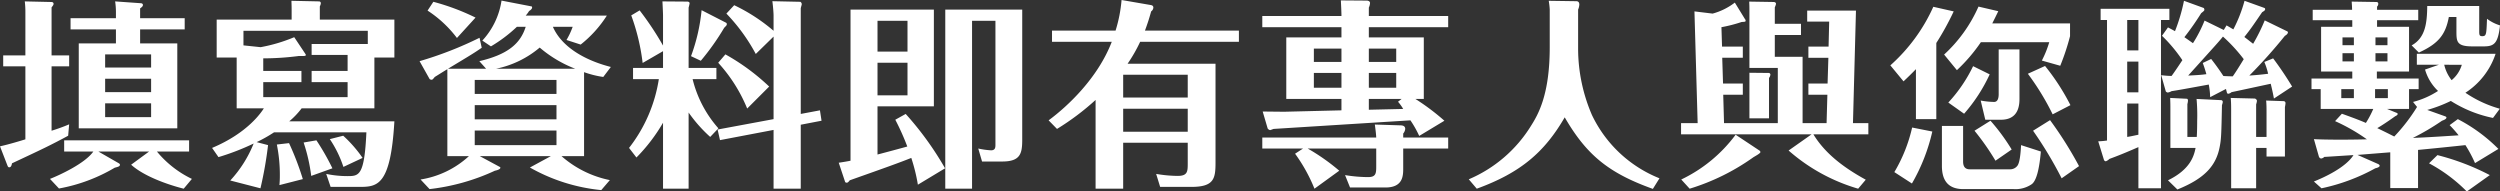 <svg xmlns="http://www.w3.org/2000/svg" width="375.21" height="28.74" viewBox="0 0 375.21 28.74">
    <rect x="0" y="0" width="375.21" height="28.74" fill="#333333" stroke="none"/>
    <path fill="#fff" d="M-170.22-22.95h-6.81v1.68h6.81v2.1h-5.58v12.75h14.79v-12.75h-5.58v-2.1h6.69v-1.68h-6.69v-1.47c.21-.15.42-.3.42-.51 0-.18-.15-.27-.36-.27l-3.81-.27a10.933 10.933 0 0 1 .12 1.59zm5.28 9.09v2.01h-6.9v-2.01zm-6.9-1.68v-1.98h6.9v1.98zm6.9 5.37v2.07h-6.9v-2.07zm-7.92 7.23h7.62l-2.7 1.98c1.89 1.71 5.4 2.97 7.89 3.6l1.23-1.47a15.449 15.449 0 0 1-5.25-4.11h4.83v-1.68h-18.75v1.68h4.38c-1.26 1.8-5.07 3.54-6.51 4.11l1.35 1.44a25.174 25.174 0 0 0 8.37-3.12c.57-.15.78-.21.78-.45 0-.12-.12-.18-.21-.24zm-10.95-14.43h-3.33v1.65h3.33v10.95c-.57.18-2.43.75-3.81 1.05l1.14 2.94c.03.06.09.21.24.21.27 0 .36-.27.42-.6 4.56-2.13 5.88-2.76 8.43-4.14l.15-1.71a27.517 27.517 0 0 1-2.64.96v-9.66h2.64v-1.65h-2.64v-7.2c.21-.27.3-.39.3-.54 0-.06-.03-.27-.33-.27l-3.99-.09a13.676 13.676 0 0 1 .09 1.71zm34.71 13.02a21.529 21.529 0 0 0 2.61-1.47h13.86c-.3 6.57-1.11 6.57-2.88 6.57a15.416 15.416 0 0 1-3.15-.33l.66 1.95h4.17c2.79 0 4.83 0 5.4-9.84h-15.78a11.925 11.925 0 0 0 1.86-1.95h10.92v-7.62h3v-5.7h-11.19v-1.98a1.233 1.233 0 0 0 .15-.48.263.263 0 0 0-.24-.27l-4.17-.09c.03.93.03 1.02.03 1.71v1.11h-11.25v5.7h3v7.62h4.08c-.33.51-2.34 3.66-7.77 5.94l.96 1.38a36.432 36.432 0 0 0 5.28-2.04 18.012 18.012 0 0 1-3.51 5.55l4.53 1.17a57.09 57.09 0 0 0 1.14-6.48zm.99-10.68v-1.89a41.772 41.772 0 0 0 5.37-.36h.72c.06 0 .45 0 .24-.3l-1.68-2.52a24.261 24.261 0 0 1-5.04 1.5l-2.58-.27v-2.19h18.66v1.98h-8.43v1.65h5.4v2.4h-5.4v1.68h5.4v2.25h-12.66v-2.25h5.73v-1.68zm9.99 10.23a16.809 16.809 0 0 1 2.04 4.17l2.88-1.35a19.266 19.266 0 0 0-2.91-3.33zm-7.95.81a22.867 22.867 0 0 1 .45 4.74c0 .57-.03.96-.06 1.35l3.51-.9a42.05 42.05 0 0 0-2.07-5.4zm4.02-.3a25.853 25.853 0 0 1 1.14 5.01l3.18-1.14a36.1 36.1 0 0 0-2.4-4.2zm46.11-11.34c-4.11-1.05-7.44-3.12-8.7-6.03h2.97a11 11 0 0 1-.93 1.98l2.13.69a17.593 17.593 0 0 0 3.93-4.35h-12.18a4.489 4.489 0 0 0 .51-.69c.27-.15.45-.36.45-.51 0-.09-.03-.18-.09-.18l-4.5-.87a11.239 11.239 0 0 1-2.88 6l1.29.87a21.765 21.765 0 0 0 3.9-2.94h1.32c-.81 2.58-2.76 4.17-6.96 5.16l1.02 1.14h-5.73c3.54-2.13 3.93-2.37 5.07-3.15l-.33-1.5a54.841 54.841 0 0 1-9 3.51l1.5 2.67c.06.09.27.12.3.12.09 0 .15 0 .48-.42.45-.27.57-.36 1.89-1.17v13.05h3.24a13.887 13.887 0 0 1-7.26 3.51l1.35 1.44a31.774 31.774 0 0 0 9.81-2.76c.48-.09.81-.27.81-.42 0-.06 0-.12-.03-.12l-3.06-1.65h10.68l-3.15 1.71a26.953 26.953 0 0 0 10.71 3.39l1.29-1.5a15.667 15.667 0 0 1-7.26-3.6h3.39v-12.6a14.676 14.676 0 0 0 2.88.72zm-20.43 4.05v-2.1h12.27v2.1zm12.27 1.68v2.13h-12.27V-9.9zm-9.09-5.46a14.7 14.7 0 0 0 6.57-3.18 18.345 18.345 0 0 0 5.34 3.18zm9.09 9.27v2.19h-12.27v-2.19zm-12.15-16.95a33.95 33.95 0 0 0-6.33-2.37l-.87 1.32a17.353 17.353 0 0 1 4.41 4.11zM-79.8-6.42a17.333 17.333 0 0 1-3.87-7.38h3.57v-1.68h-4.17v-9.06a4.257 4.257 0 0 0 .15-.66c0-.15-.18-.21-.24-.24l-3.84-.03c.03.48.09 1.83.09 2.1v4.53a44.793 44.793 0 0 0-3.51-5.28l-1.26.75a31.452 31.452 0 0 1 1.71 7.14l3.06-1.77v2.52h-4.5v1.68h3.87a22.334 22.334 0 0 1-4.47 10.32l1.11 1.44a25.9 25.9 0 0 0 3.99-5.22v9.9h3.84V-8.79a21.38 21.38 0 0 0 3.24 3.66zm12.36-2.16v-15.84c0-.09.15-.54.15-.63a.429.429 0 0 0-.21-.36l-4.2-.09c.12.9.18 1.86.18 2.13v2.31a26.714 26.714 0 0 0-5.91-3.84l-1.17 1.26a27.322 27.322 0 0 1 4.41 6.06l2.67-2.61V-7.8l-8.4 1.56.36 1.59 8.04-1.53v8.82h4.08v-9.6l3.12-.6-.24-1.56zm-14.88-15.57a27.51 27.51 0 0 1-1.59 6.9l1.47.69a36.883 36.883 0 0 0 3.51-4.95c.36-.36.39-.39.39-.54a.234.234 0 0 0-.09-.21zm10.14 11.46a32.492 32.492 0 0 0-6.57-4.83l-1.08 1.26a23.084 23.084 0 0 1 4.35 6.87zm18.93 4.98a36.788 36.788 0 0 1 1.8 4.02c-.63.18-3.75 1.02-4.47 1.2v-7.23h8.46v-14.52h-12.51v22.68c-.24.06-1.5.27-1.77.3l.96 2.88c.03.09.18.12.27.12.12 0 .33-.21.42-.36 5.43-1.92 7.44-2.64 9.24-3.36a27.188 27.188 0 0 1 .99 4.02l4.08-2.46a47.2 47.2 0 0 0-5.91-8.16zm-2.67-10.23v-4.62h4.5v4.62zm4.5 1.68v4.89h-4.5v-4.89zm17.22-7.98h-11.55V2.64h4.02v-25.2h3.51v18.57c0 .39 0 .87-.66.87a11.58 11.58 0 0 1-1.92-.27l.57 1.95h3.03c2.73 0 3-1.2 3-3.27zm18.42 3.15c.39-1.05.63-1.8.93-2.88a.757.757 0 0 0 .33-.57c0-.3-.24-.36-.42-.39l-4.35-.75a21.375 21.375 0 0 1-.9 4.59h-9.54v1.68h8.97c-2.1 5.46-6.63 9.69-9.48 11.79l1.26 1.29a38.151 38.151 0 0 0 5.79-4.35V2.64h4.14v-6.9h9.69v3.06c0 1.23 0 1.92-1.5 1.92a19.854 19.854 0 0 1-3.24-.3l.6 1.95h4.68c3.39 0 3.63-1.23 3.63-3.63v-14.85h-13.2a22.912 22.912 0 0 0 1.89-3.3h14.82v-1.68zm6.42 11.73v3.45h-9.69v-3.45zm-9.69-1.68v-3.42h9.69v3.42zm32.67-14.58c.03.54.09 1.8.09 2.34H1.83v1.68h11.88v1.53H5.43v9.24h8.28v1.71l-8.55.21c-.54 0-2.73-.03-3.27-.03l.75 2.55a.641.641 0 0 0 .36.24 5.315 5.315 0 0 0 .51-.18l20.55-1.29a15.439 15.439 0 0 1 1.32 2.34l3.78-2.28a34.438 34.438 0 0 0-4.35-3.27h1.26v-9.24h-8.25v-1.53h11.91v-1.68H17.82v-1.26a1.817 1.817 0 0 0 .18-.69c0-.3-.36-.36-.45-.36zm8.31 10.89v2.22h-4.11v-2.22zm-8.22 0v2.22H9.57v-2.22zm-4.14-1.65v-2.01h4.14v2.01zm8.25 0v-2.01h4.11v2.01zm4.38 5.97a7.33 7.33 0 0 1 .78 1.08l-5.16.12v-1.62h4.92zm-3.48 3.42c.06.45.18 1.29.21 1.95H1.83v1.65h6.12l-1.2.78a24.475 24.475 0 0 1 2.91 5.25l3.72-2.7a30.749 30.749 0 0 0-4.74-3.33h10.29v2.64C18.93.33 18.9.9 17.7.9a22.073 22.073 0 0 1-3.45-.3L15 2.46h5.31c2.67 0 2.67-1.8 2.67-2.91v-2.94h6.75v-1.65h-6.75v-.6a1.22 1.22 0 0 0 .3-.69c0-.51-.48-.54-.81-.54zm26.1-18.57a11.4 11.4 0 0 1 .15 1.29v5.7c0 7.11-1.74 10.08-2.82 11.79a20.3 20.3 0 0 1-9.33 8.01l1.2 1.41c6.6-2.4 10.17-5.49 13.2-10.71 3.33 5.76 6.72 8.4 13.23 10.74l.99-1.59A19.039 19.039 0 0 1 51.3-8.43a25.226 25.226 0 0 1-2.07-9.72v-6.09a2.209 2.209 0 0 0 .18-.75c0-.33-.15-.51-.45-.51zm26.01 6.87l-.09-2.91a21.366 21.366 0 0 0 3.03-.78c.54-.03.6-.03.6-.21a.272.272 0 0 0-.09-.21l-1.53-2.49a9.6 9.6 0 0 1-3.33 1.65l-2.73-.33.48 16.77h-2.49v1.68h19.59l-3.45 2.43a27.413 27.413 0 0 0 10.44 5.73l1.14-1.35c-3.51-1.92-6.18-4.05-7.86-6.81h8.25V-7.2h-2.31l.45-16.89h-7.32v1.65h3.3l-.09 3.75h-3.03v1.68h3l-.12 3.87h-2.88v1.68h2.85l-.12 4.26h-3.6v-9.96h-4.17v-3.27h3.93v-1.68h-3.93v-2.46a3.451 3.451 0 0 0 .18-.51c0-.21-.15-.27-.3-.3l-3.72-.06c.03.69.03.87.03 1.68v8.28h4.26v8.28h-8.07l-.12-4.26h2.94v-1.68h-2.97l-.12-3.87h3.09v-1.68zM65.97 2.64a33.052 33.052 0 0 0 9.51-4.68c.15-.12 1.11-.6 1.11-.81a.306.306 0 0 0-.15-.24l-3.57-2.37a21.887 21.887 0 0 1-8.16 6.72zm8.97-17.4v6.84h2.94v-6.06a.957.957 0 0 0 .21-.51.258.258 0 0 0-.27-.24zm37.74 7.05c1.86 0 2.79-1.05 2.79-3.09v-7.47h-3.12v6.72c0 .78-.24 1.17-.69 1.17a12.38 12.38 0 0 1-2.01-.21l.69 2.88zM99.93-15.3v7.5h3.06v-11.43a41.488 41.488 0 0 0 2.61-4.74l-3.06-.69a26.031 26.031 0 0 1-6.45 8.79l1.98 2.4c.6-.57 1.23-1.17 1.86-1.83zm9.39-9.39a21.593 21.593 0 0 1-5.16 7.2l1.92 2.34a24.937 24.937 0 0 0 3.6-4.2h10.26a15.565 15.565 0 0 1-1.11 2.76l2.76.78a34.96 34.96 0 0 0 1.47-4.44v-1.92h-11.67c.3-.6.6-1.2.9-1.83zM99.36-6.54A22.968 22.968 0 0 1 96.69.15l2.64 1.71a27.847 27.847 0 0 0 3.06-7.8zM114.6 2.7a4.3 4.3 0 0 0 2.73-.75c.66-.51 1.11-2.13 1.35-4.89l-2.97-.96c-.09 1.74-.27 2.76-.57 3.12a1.355 1.355 0 0 1-1.11.51H108q-.99 0-.99-1.17v-5.34h-3.18v6c0 2.31 1.05 3.48 3.21 3.48zm5.46-10.35l-2.55 1.59a59.8 59.8 0 0 1 4.29 7.14l2.61-1.83a57.321 57.321 0 0 0-4.35-6.9zm-11.55-8.1a21.89 21.89 0 0 1-3.72 5.46l2.37 1.68a24.489 24.489 0 0 0 3.84-5.91zm10.8-.03l-2.58 1.17a38.181 38.181 0 0 1 3.72 6.09l2.67-1.38a33.545 33.545 0 0 0-3.81-5.88zm-8.19 8.22l-2.4 1.5a37.04 37.04 0 0 1 3.15 4.5l2.43-1.68a29.94 29.94 0 0 0-3.18-4.32zm25.59-15.12h1.26v-1.68h-10.32v1.68h.96v18.09a11.824 11.824 0 0 1-1.32.12l.87 2.82a.4.4 0 0 0 .27.18 1.55 1.55 0 0 0 .54-.36c1.23-.45 2.28-.87 4.35-1.77v6.18h3.39zm-3.39 10.86h-1.68v-4.62h1.68zm0-6.3h-1.68v-4.56h1.68zm0 12.66c-.87.18-1.26.27-1.68.33v-5.01h1.68zm8.73-5.37a27.717 27.717 0 0 1 .09 3.33c0 .27 0 1.44-.06 2.37h-1.41v-4.92a3.032 3.032 0 0 0 .09-.51c0-.09-.03-.3-.18-.3l-2.49-.12c.03.93.03 1.02.03 1.86v5.64h3.78c-.24 1.23-.81 3.24-4.14 4.86l1.41 1.38c4.02-1.62 5.82-3.51 6.36-6.45.21-1.11.24-1.62.33-6.21a2.4 2.4 0 0 0 .12-.45.266.266 0 0 0-.24-.3zm4.08-10.35l-2.88-1.41a20.182 20.182 0 0 1-1.74 3.39c-.27-.18-.42-.3-1.29-.9a40.3 40.3 0 0 0 2.52-3.6c.45-.36.48-.39.48-.54a.447.447 0 0 0-.09-.24l-2.97-1.08a26.556 26.556 0 0 1-1.35 4.56c-.42-.24-.66-.36-1.05-.57l-.9 1.26a22.544 22.544 0 0 1 3.06 3.66c-.42.63-1.05 1.59-1.62 2.37a13.184 13.184 0 0 1-1.56-.12l.69 2.43c.03.09.24.18.3.18a1.681 1.681 0 0 0 .57-.21c.78-.12 1.17-.18 5.58-.99a11.414 11.414 0 0 1 .21 1.89l2.37-1.23.15.57c0 .12.18.15.24.15a1.1 1.1 0 0 0 .45-.24c.87-.18 3.93-.84 5.88-1.26.24.99.36 1.56.48 2.22l2.73-1.8a49.049 49.049 0 0 0-2.85-4.23l-1.32.54a10.578 10.578 0 0 1 .57 1.77c-.93.12-1.89.21-2.82.27a77.111 77.111 0 0 0 5.34-5.97c.18-.09.45-.3.45-.51a.165.165 0 0 0-.09-.15l-3.39-1.65a27.176 27.176 0 0 1-1.74 3.51c-.36-.27-.57-.45-1.32-1.02 1.02-1.29 1.17-1.53 2.67-3.72.36-.21.45-.3.45-.45a.181.181 0 0 0-.09-.18l-3-1.08a21.556 21.556 0 0 1-1.68 4.29c-.36-.21-.6-.36-1.02-.6zm4.86 16.05v-4.89a2.541 2.541 0 0 0 .12-.51c0-.24-.27-.33-.27-.36l-3.66-.09c.03.39.06.78.06 1.8V2.58h3.75v-6.06h1.56v1.29h2.76V-9.6a4.862 4.862 0 0 0 .09-.6.3.3 0 0 0-.24-.3l-2.67-.09c.06.54.06 1.26.06 1.83v3.63zm-8.01-11.1c.18.51.3.81.54 1.68-.63.09-1.38.15-2.73.21 4.2-4.65 4.62-5.1 5.22-5.85a24.169 24.169 0 0 1 3.12 3.39c-.51.84-1.14 1.86-1.65 2.58-.06 0-1.29-.03-1.41-.06-.57-.87-1.17-1.71-1.83-2.55zm32.16 6.6a26.85 26.85 0 0 1-3.42 4.44c-.42-.21-1.11-.57-2.55-1.26.57-.33 1.59-.99 2.67-1.77.21-.12.39-.18.39-.36 0-.09-.03-.12-.27-.21l-1.32-.54h3.3v-2.97h1.44v-1.59h-6.27v-1.05h4.83v-6.72h-4.8v-.99h6.18v-1.56h-6.18v-.48a.552.552 0 0 0 .18-.42c0-.18-.09-.27-.33-.27l-3.66-.06c.03.45.06.81.06 1.23h-5.91v1.56h5.94v.99h-4.68v6.72h4.68v1.05h-6.12v1.59h1.38v2.97h7.89a14.2 14.2 0 0 1-1.11 2.1c-.54-.24-1.5-.63-3.6-1.38l-1.02 1.11a27.668 27.668 0 0 1 4.77 2.73c-4.56.12-7.74 0-7.95-.03l.72 2.52c.03.12.12.39.39.39a.825.825 0 0 0 .45-.24c.63-.03 3.69-.24 4.38-.27-1.2 1.89-4.44 3.36-5.94 3.96l1.14 1.02a29.009 29.009 0 0 0 8.07-3c.27-.06.66-.18.66-.39 0-.09-.12-.21-.27-.27l-3.06-1.35c.81-.06 2.97-.24 4.92-.39v5.37h4.17v-5.73c2.52-.24 4.56-.45 7.11-.72a19.674 19.674 0 0 1 1.44 2.7l3.51-2.13a24.241 24.241 0 0 0-6.09-4.47l-1.23.9a19.508 19.508 0 0 1 1.35 1.53c-4.23.27-4.71.3-6.87.39a36.436 36.436 0 0 0 4.38-2.58c.24-.09.66-.24.66-.48 0-.09-.09-.15-.27-.21l-2.61-.93a21.132 21.132 0 0 0 3.54-1.35 18.721 18.721 0 0 0 6.33 2.55l1.02-1.38a17.464 17.464 0 0 1-5.16-2.4 11.127 11.127 0 0 0 4.53-5.85h-11.82v1.65h3.3l-2.07.72a7.162 7.162 0 0 0 1.95 3.21 12.679 12.679 0 0 1-3.75 1.65zm-11.19-9.27v-1.17h1.71v1.17zm1.71 1.2v1.23h-1.71v-1.23zm3.24-1.2v-1.17h1.8v1.17zm1.8 1.2v1.23h-1.8v-1.23zm-1.86 5.4h1.92v1.35h-1.92zm-3.18 1.35h-1.89v-1.35h1.89zm16.2-5.01a4.739 4.739 0 0 1-1.53 2.31 5.8 5.8 0 0 1-1.11-2.31zm-5.19-8.82c-.03 2.55-.27 4.77-2.34 5.91l1.08 1.08c2.97-1.35 4.02-2.73 4.5-5.34h1.14v2.07c0 1.59 0 2.34 2.37 2.34h1.74c1.56 0 2.13-.45 2.43-3.15a6.305 6.305 0 0 1-1.95-.99c-.09 2.34-.09 2.61-.72 2.61-.45 0-.45-.24-.45-.81v-3.72zm.27 23.61a23.558 23.558 0 0 1 5.67 4.23L186.06.6a36.172 36.172 0 0 0-7.86-3z" transform="translate(187.62 25.68)"/>
</svg>
